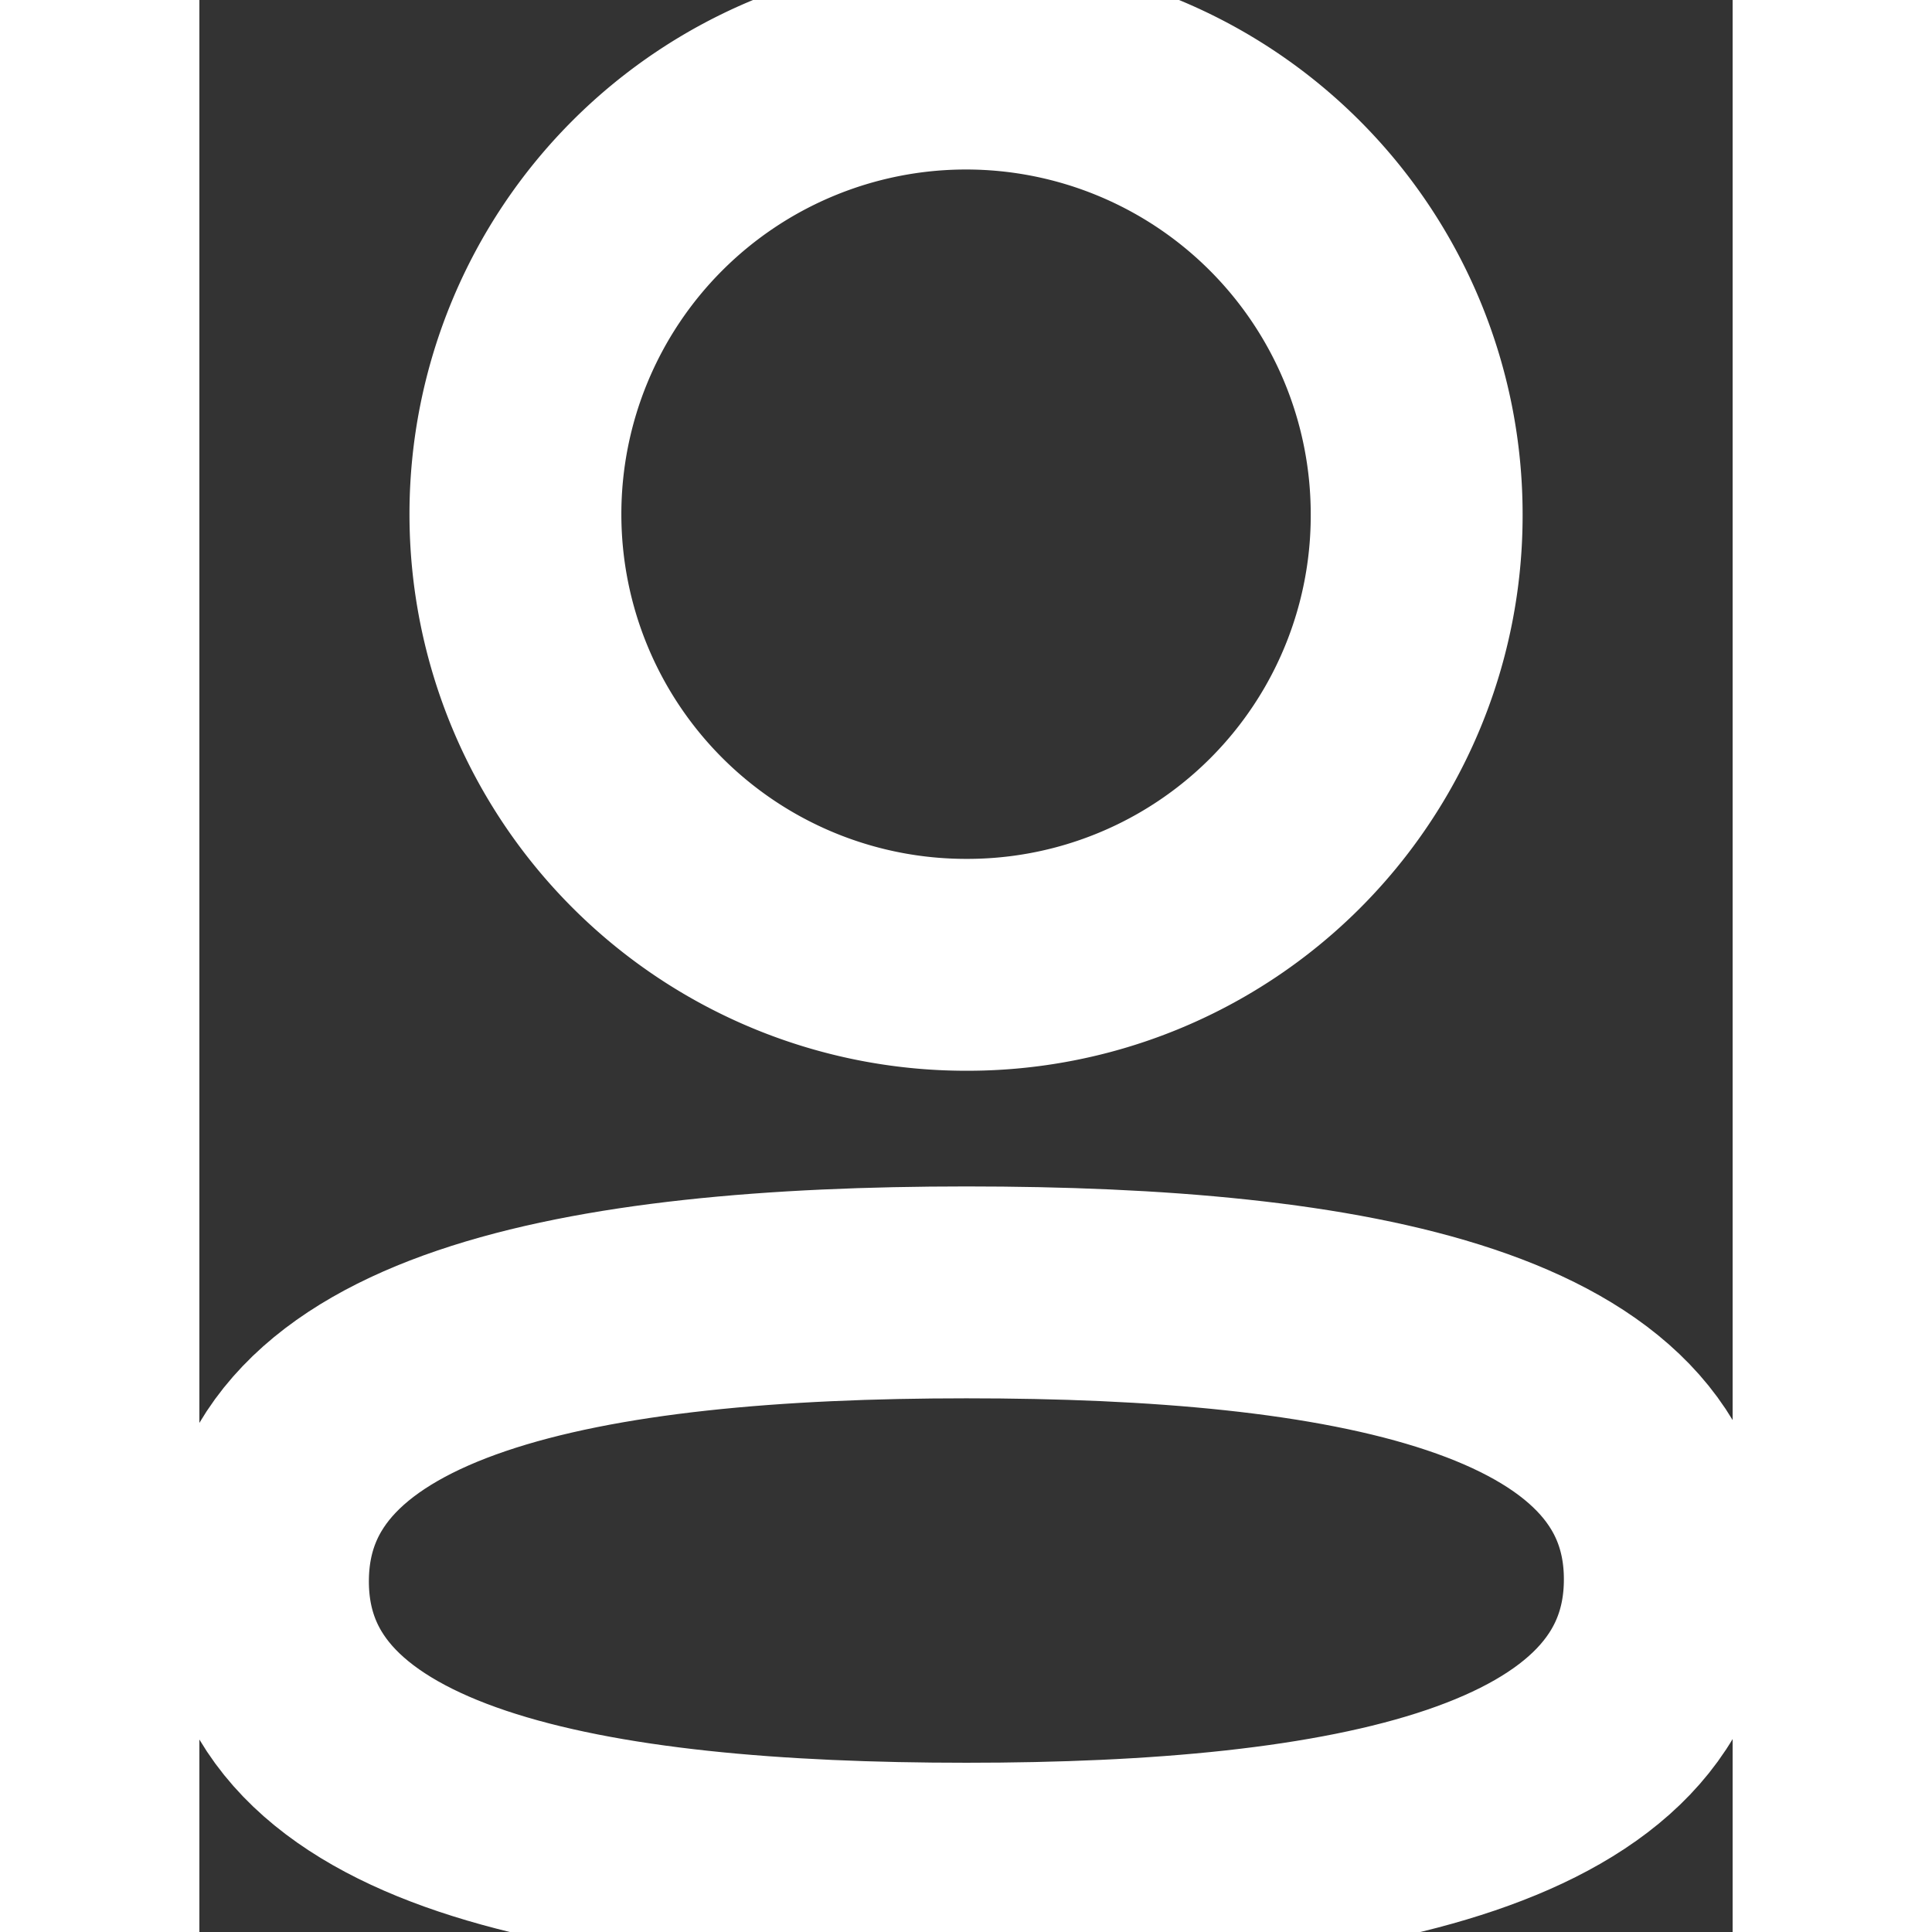 <svg xmlns="http://www.w3.org/2000/svg" width="30" height="30" viewBox="0 0 18.091 22.796">
  <rect x="0" y="0" width="18.091" height="22.796" fill="#333333" stroke="none"/>
  <g id="user" transform="translate(0.75 0.75)">
    <path id="Stroke_1" data-name="Stroke 1" d="M8.3,0c4.474,0,8.3.676,8.3,3.386S12.794,6.8,8.3,6.8C3.821,6.8,0,6.119,0,3.41S3.8,0,8.3,0Z" transform="translate(0 14.499)" fill="none" stroke="#fff" stroke-linecap="round" stroke-linejoin="round" stroke-miterlimit="10" stroke-width="2.5"/>
    <path id="Stroke_3" data-name="Stroke 3" d="M5.317,10.634a5.317,5.317,0,1,1,5.317-5.317A5.3,5.3,0,0,1,5.317,10.634Z" transform="translate(2.979)" fill="none" stroke="#fff" stroke-linecap="round" stroke-linejoin="round" stroke-miterlimit="10" stroke-width="2.5"/>
  </g>
</svg>
